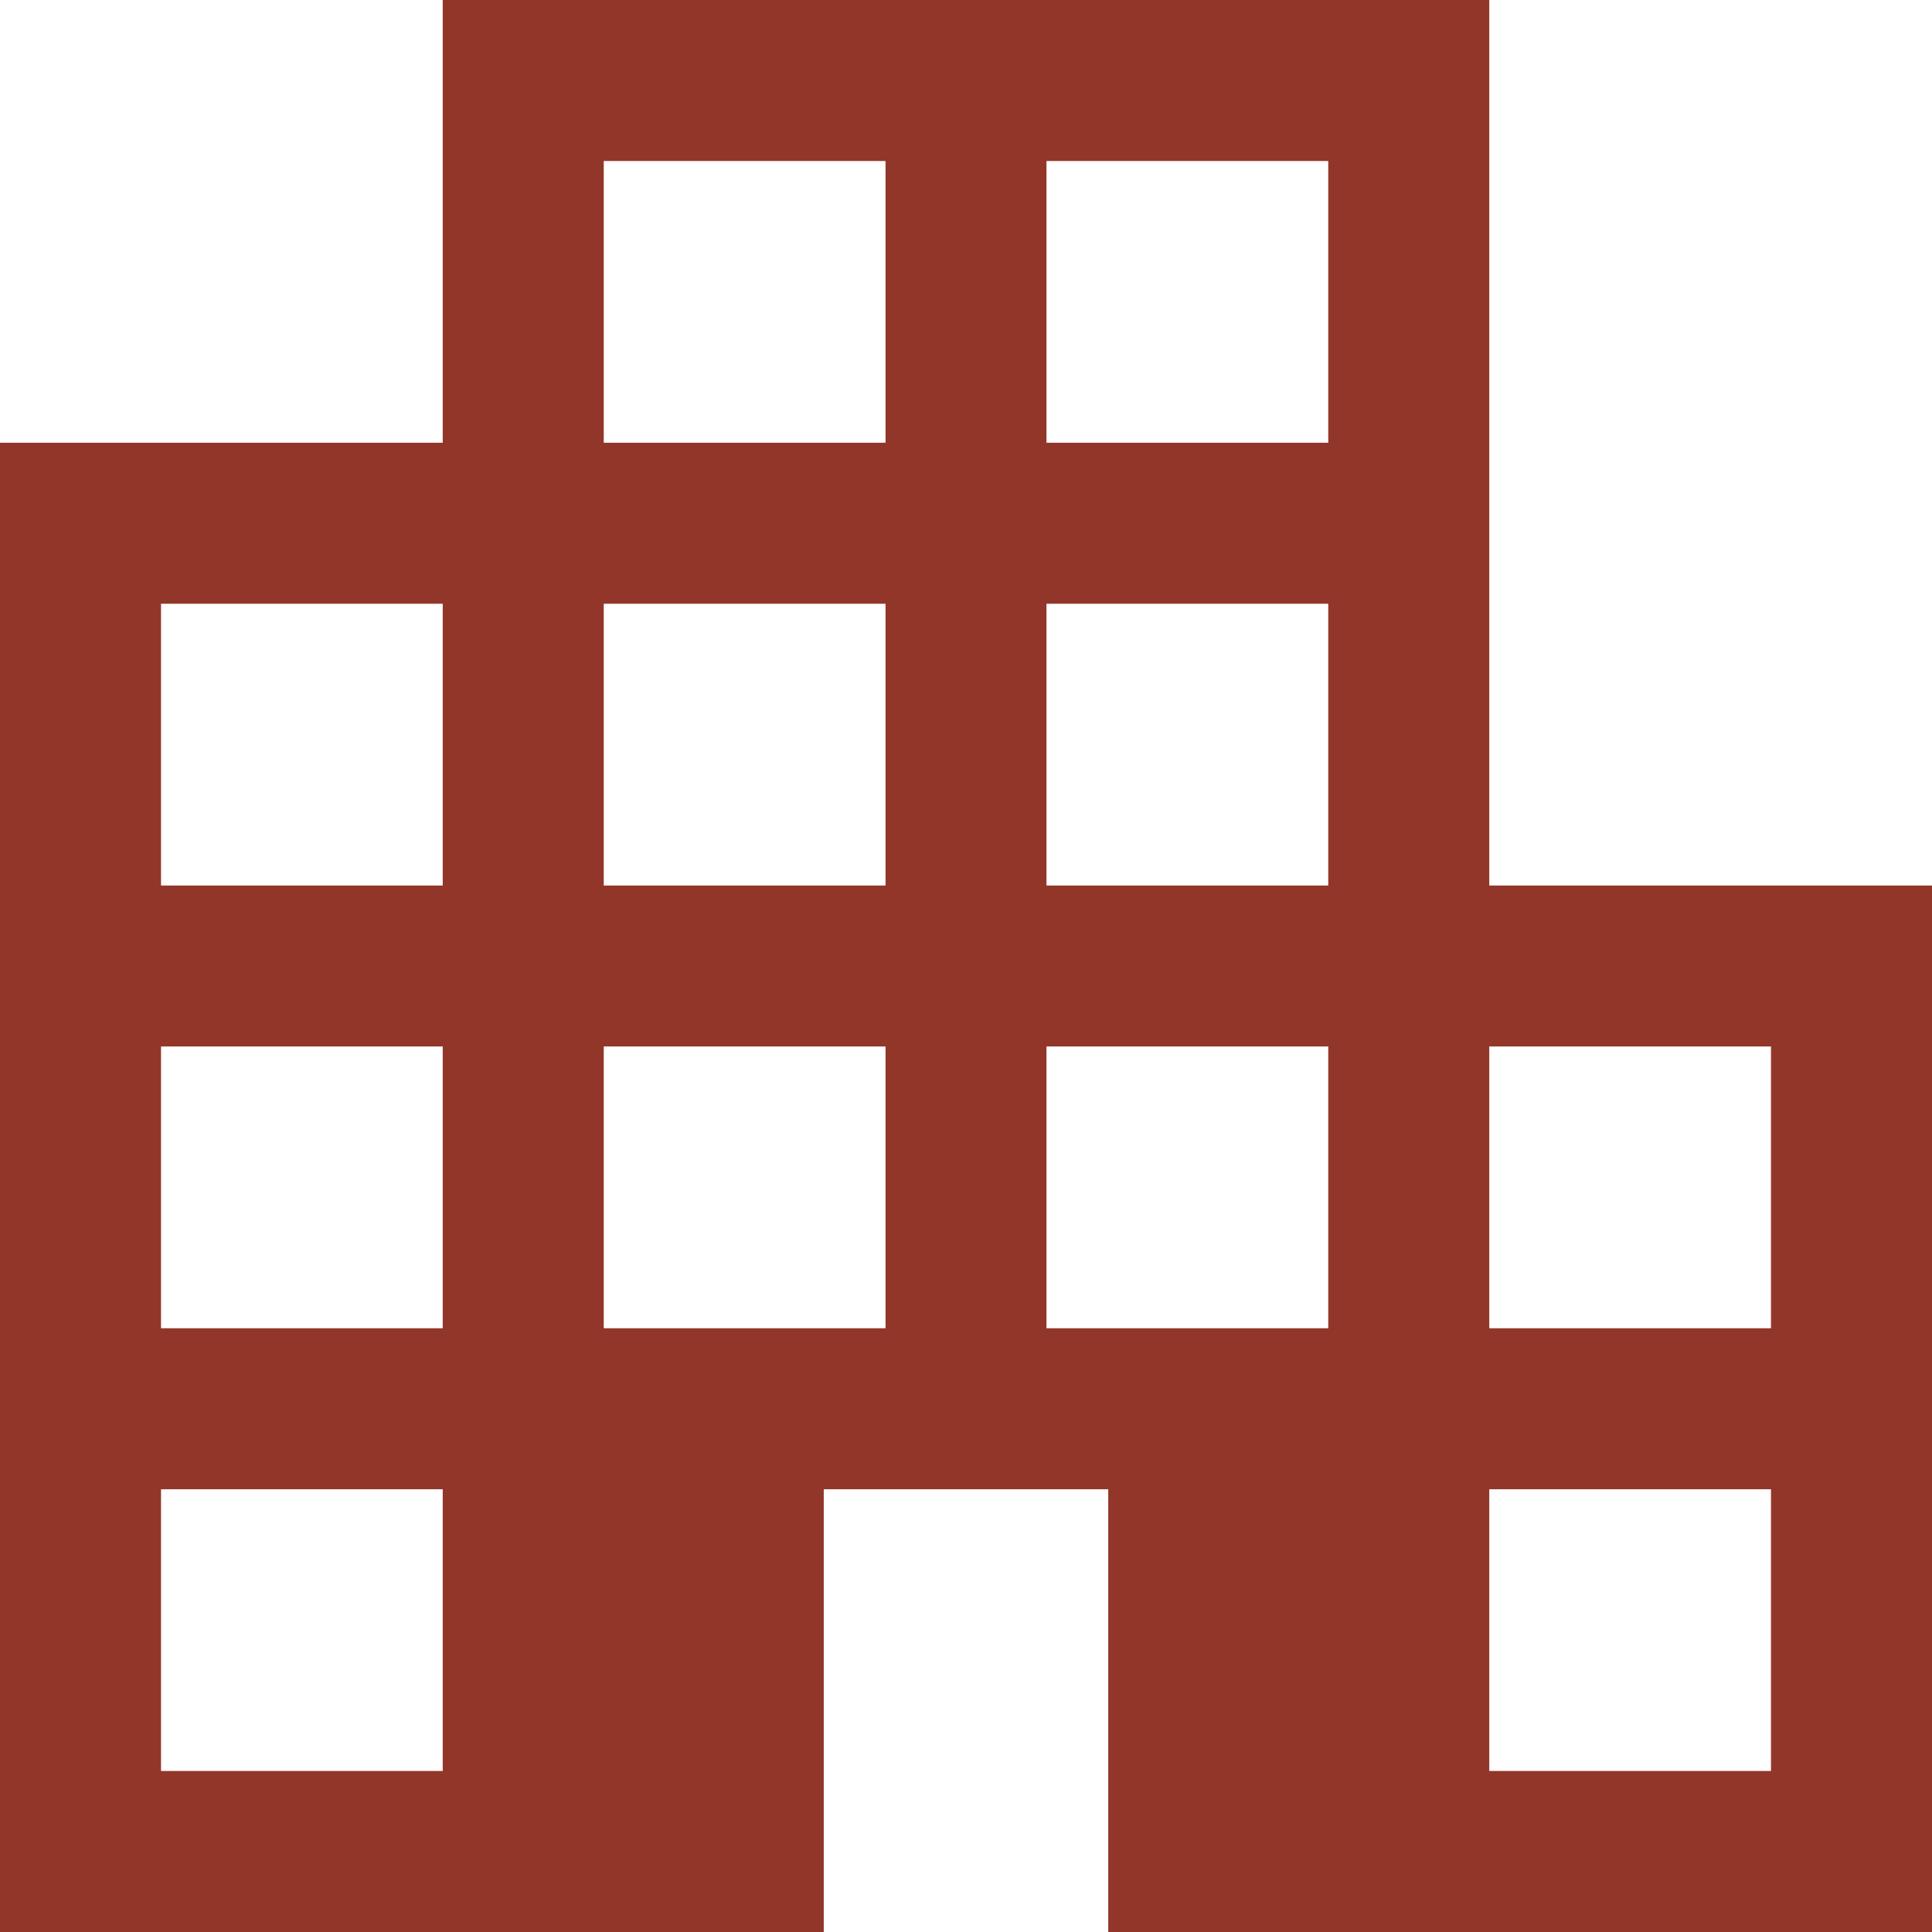 <svg width="32" height="32" viewBox="0 0 32 32" fill="none" xmlns="http://www.w3.org/2000/svg">
<g id="Apartment-Fill--Streamline-Sharp-Fill-Material" clip-path="url(#clip0_5504_3336)">
<path id="Vector" d="M0 32V7.333H7.333V0H24.667V14.667H32V32H18.356V24.667H13.644V32H0ZM2.667 29.333H7.333V24.667H2.667V29.333ZM2.667 22H7.333V17.333H2.667V22ZM2.667 14.667H7.333V10H2.667V14.667ZM10 22H14.667V17.333H10V22ZM10 14.667H14.667V10H10V14.667ZM10 7.333H14.667V2.667H10V7.333ZM17.333 22H22V17.333H17.333V22ZM17.333 14.667H22V10H17.333V14.667ZM17.333 7.333H22V2.667H17.333V7.333ZM24.667 29.333H29.333V24.667H24.667V29.333ZM24.667 22H29.333V17.333H24.667V22Z" fill="#93362A"/>
</g>
<defs>
<clipPath id="clip0_5504_3336">
<rect width="32" height="32" fill="white"/>
</clipPath>
</defs>
</svg>

